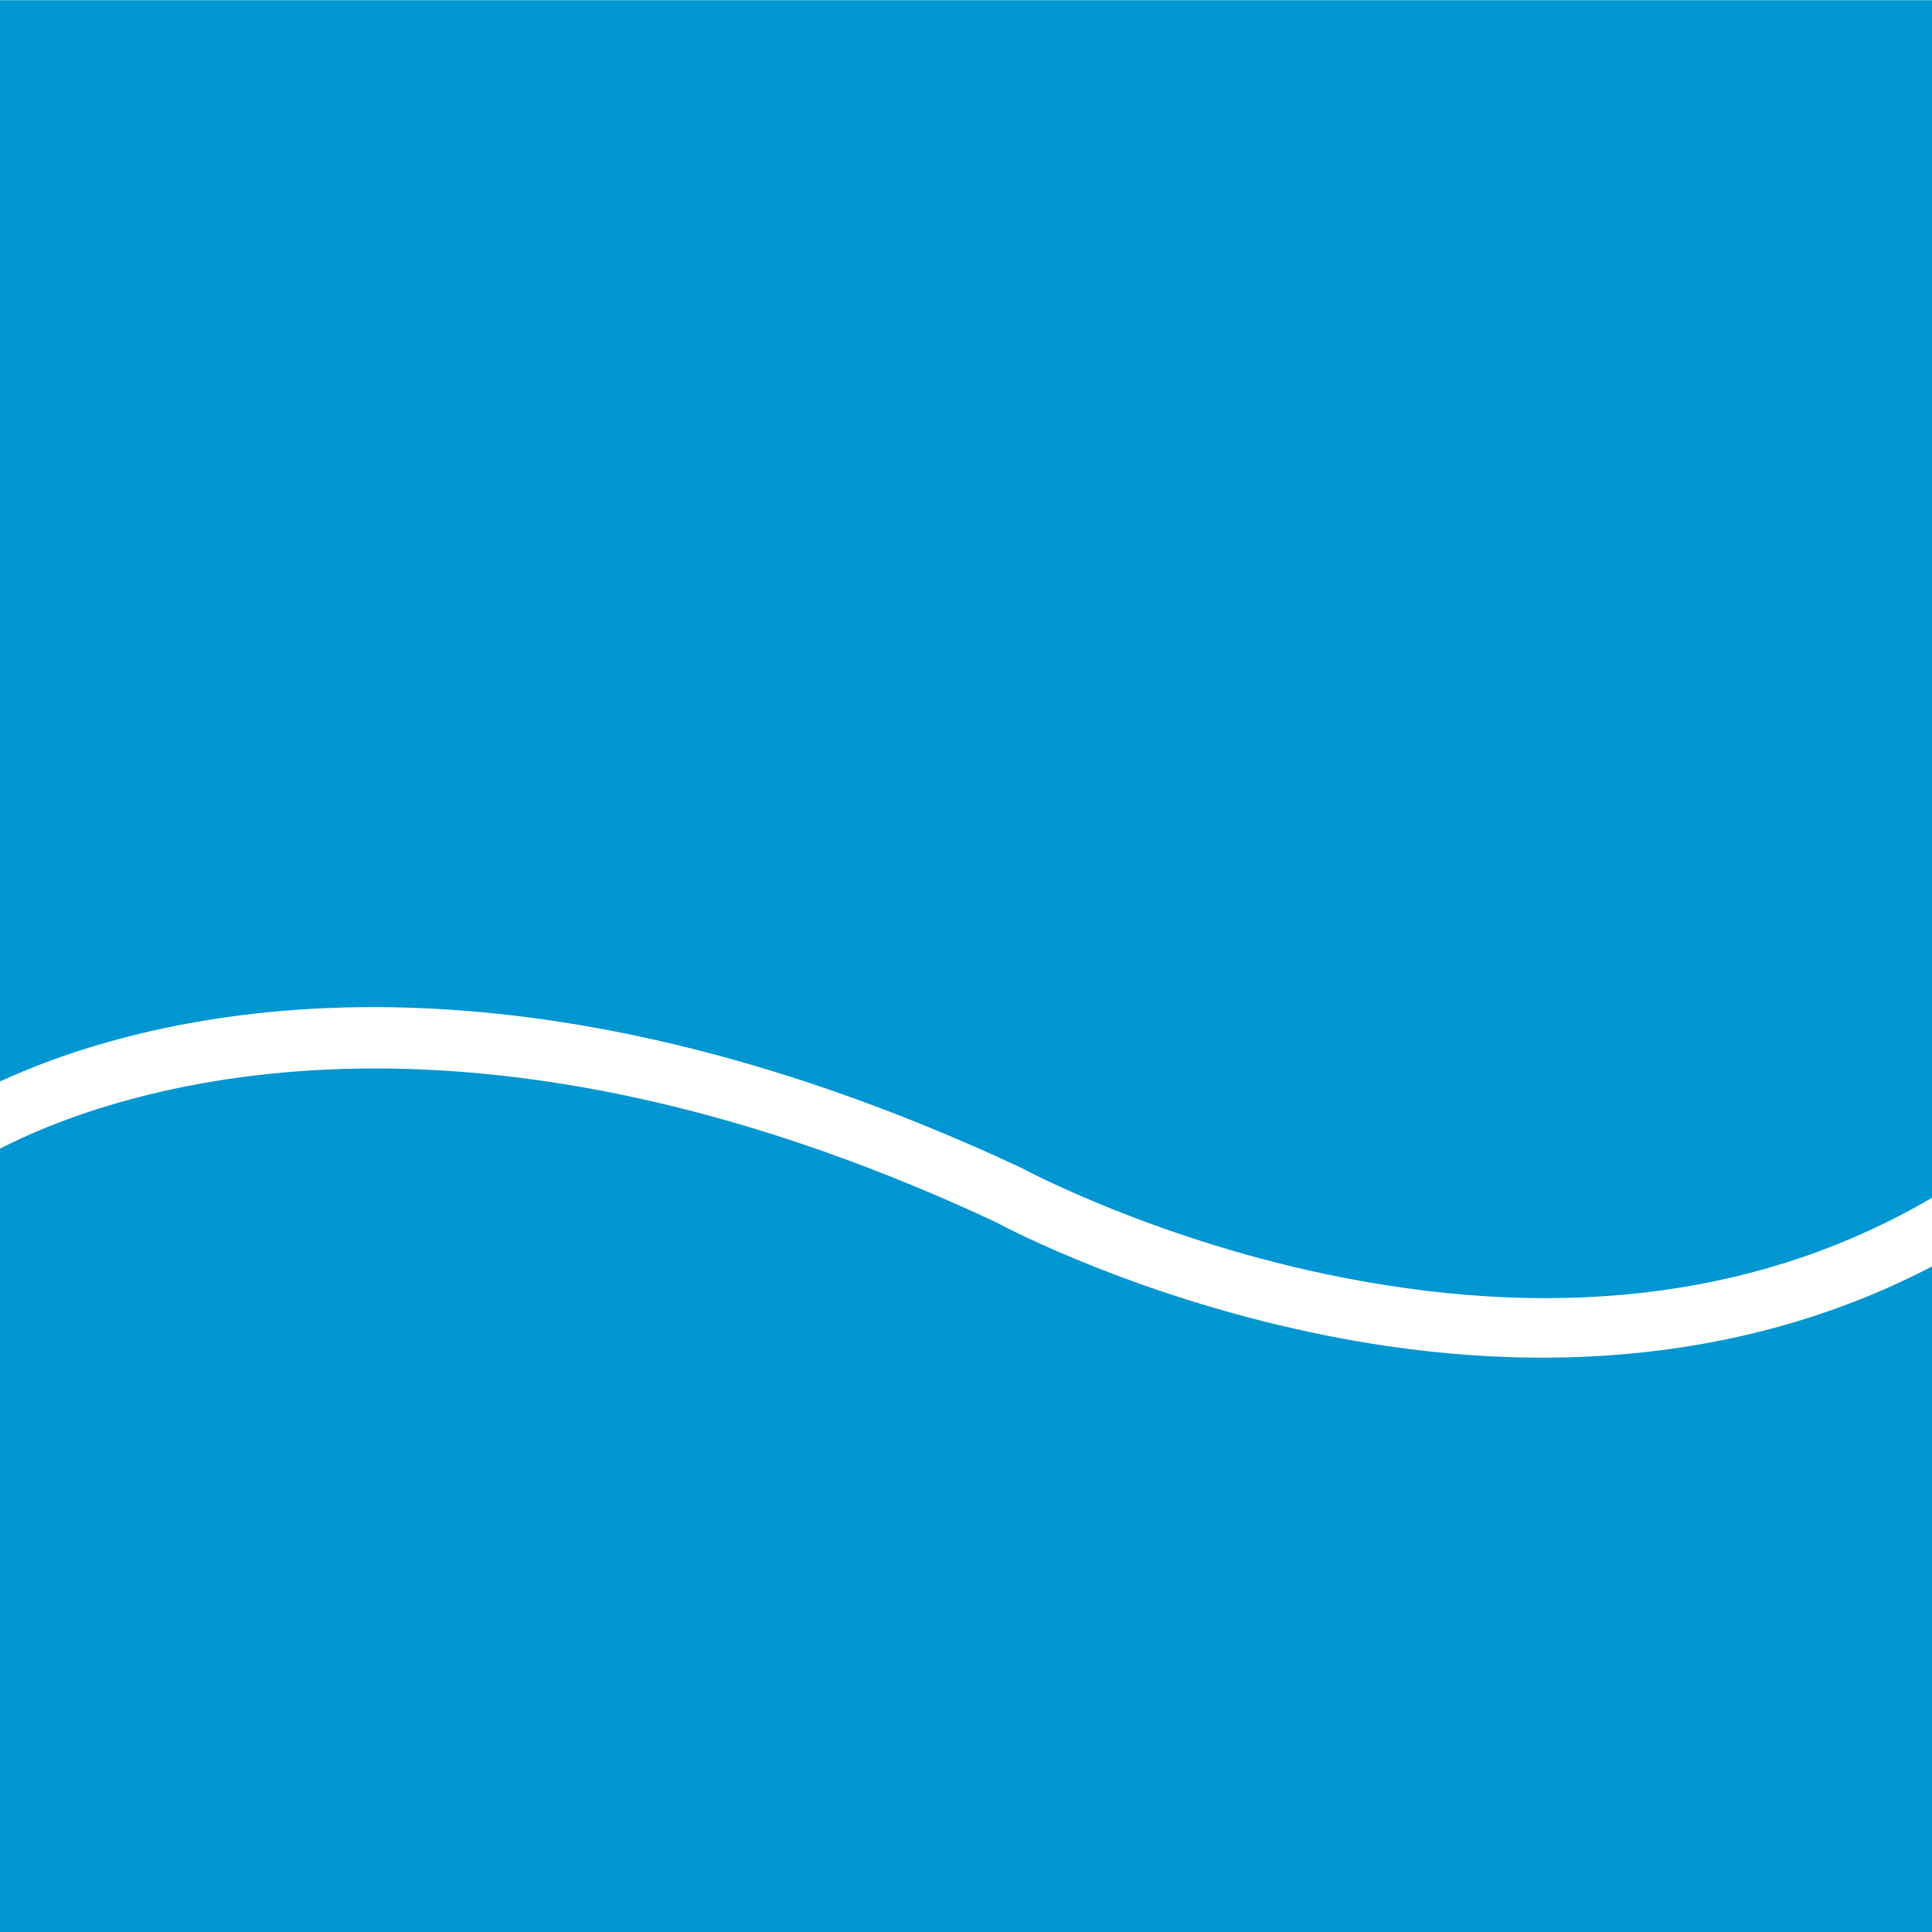 <?xml version="1.0" encoding="UTF-8"?>
<svg xmlns="http://www.w3.org/2000/svg" xmlns:xlink="http://www.w3.org/1999/xlink" xmlns:svgjs="http://svgjs.dev/svgjs" version="1.1" width="90" height="90">
  <rect width="100%" height="100%" fill="#333333" stroke="none"/>
  <svg xmlns="http://www.w3.org/2000/svg" width="90" height="90" viewBox="0 0 90 90" fill="none">
    <rect width="90" height="90" fill="white"></rect>
    <path d="M47.556 54.392L47.633 54.431C47.695 54.465 53.976 57.845 62.582 59.521C73.096 61.568 82.302 60.309 90 55.798V0.009H0V50.377C6.334 47.462 22.602 42.73 47.556 54.392Z" fill="#0096D1"></path>
    <path d="M71.85 63.245C68.662 63.245 65.358 62.914 61.964 62.248C53.225 60.533 46.949 57.236 46.336 56.907C20.642 44.914 4.577 51.143 0 53.509V90.009H90V58.995C84.608 61.813 78.479 63.244 71.85 63.245Z" fill="#0096D1"></path>
  </svg>
  <style>@media (prefers-color-scheme: light) { :root { filter: none; } }
@media (prefers-color-scheme: dark) { :root { filter: none; } }
</style>
</svg>
